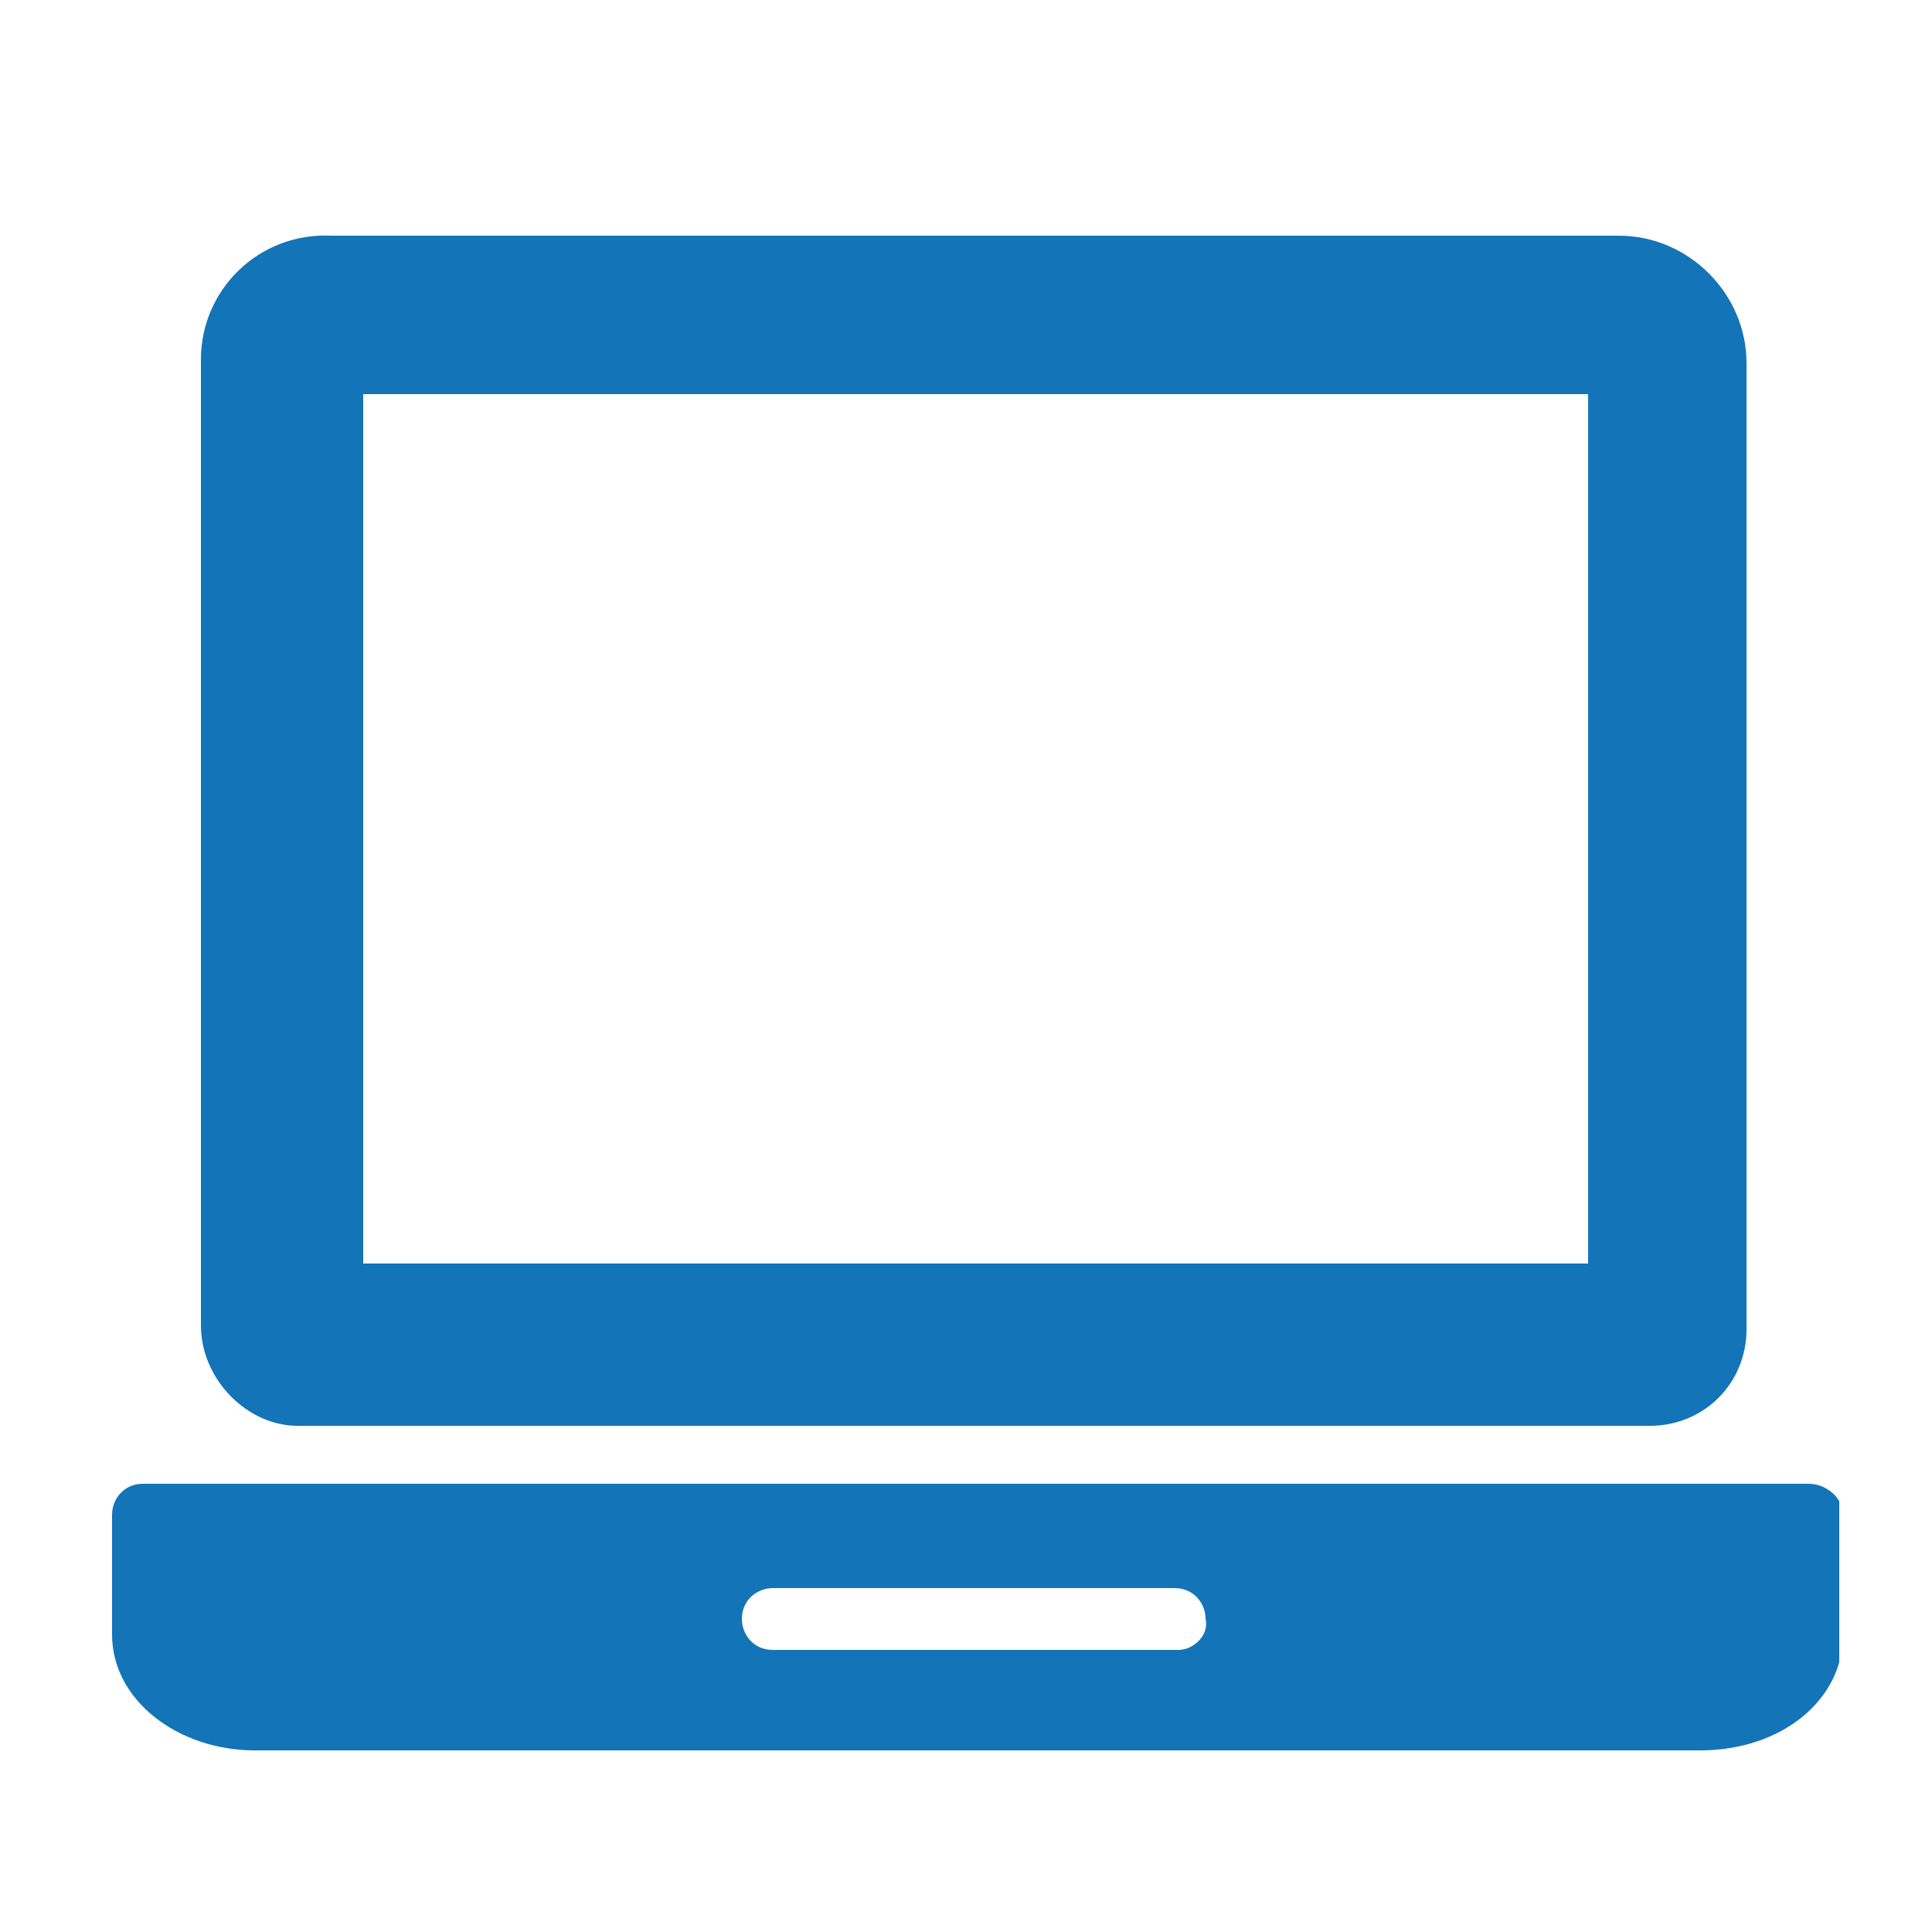 <?xml version="1.0" encoding="UTF-8" standalone="no"?>
<!-- Generator: Adobe Illustrator 19.1.0, SVG Export Plug-In . SVG Version: 6.00 Build 0)  -->

<svg
   xmlns:dc="http://purl.org/dc/elements/1.1/"
   xmlns:cc="http://creativecommons.org/ns#"
   xmlns:rdf="http://www.w3.org/1999/02/22-rdf-syntax-ns#"
   xmlns:svg="http://www.w3.org/2000/svg"
   xmlns="http://www.w3.org/2000/svg"
   xmlns:xlink="http://www.w3.org/1999/xlink"
   xmlns:sodipodi="http://sodipodi.sourceforge.net/DTD/sodipodi-0.dtd"
   xmlns:inkscape="http://www.inkscape.org/namespaces/inkscape"
   version="1.1"
   id="Layer_1"
   x="0px"
   y="0px"
   viewBox="0 0 50 50"
   style="enable-background:new 0 0 50 50;"
   xml:space="preserve"
   sodipodi:docname="icon_rtv.svg"
   inkscape:version="0.92.2 (5c3e80d, 2017-08-06)"><defs
     id="defs2615" /><sodipodi:namedview
     pagecolor="#ffffff"
     bordercolor="#666666"
     borderopacity="1"
     objecttolerance="10"
     gridtolerance="10"
     guidetolerance="10"
     inkscape:pageopacity="0"
     inkscape:pageshadow="2"
     inkscape:window-width="1920"
     inkscape:window-height="1017"
     id="namedview2613"
     showgrid="false"
     inkscape:zoom="4.72"
     inkscape:cx="25"
     inkscape:cy="25"
     inkscape:window-x="-8"
     inkscape:window-y="-8"
     inkscape:window-maximized="1"
     inkscape:current-layer="Layer_1" /><style
     type="text/css"
     id="style2596">
	.st0{clip-path:url(#SVGID_2_);fill:#383938;}
</style><g
     id="g2610"
     style="fill:#1374b8;fill-opacity:1"><g
       id="g2608"
       style="fill:#1374b8;fill-opacity:1"><defs
         id="defs2599"><rect
           id="SVGID_1_"
           x="2.8"
           y="6"
           width="44.8"
           height="39.7" /></defs><clipPath
         id="SVGID_2_"><use
           xlink:href="#SVGID_1_"
           style="overflow:visible;"
           id="use2601" /></clipPath><path
         class="st0"
         d="M7.7,36.9h35c1.4,0,2.5-1.1,2.5-2.5v-25c0-1.8-1.5-3.3-3.3-3.3H8.6C6.7,6,5.2,7.5,5.2,9.3v25    C5.2,35.7,6.4,36.9,7.7,36.9L7.7,36.9z M9.4,10.2h31.7v22.5H9.4V10.2z M9.4,10.2"
         clip-path="url(#SVGID_2_)"
         id="path2604"
         style="fill:#1374b8;fill-opacity:1" /><path
         class="st0"
         d="M46.8,38.4H3.7c-0.5,0-0.8,0.4-0.8,0.8v3.1c0,1.7,1.7,3,3.7,3h37.4c2.1,0,3.7-1.3,3.7-3v-3.1    C47.7,38.8,47.3,38.4,46.8,38.4L46.8,38.4z M30.5,42.7H20c-0.5,0-0.8-0.4-0.8-0.8c0-0.5,0.4-0.8,0.8-0.8h10.4    c0.5,0,0.8,0.4,0.8,0.8C31.3,42.3,30.9,42.7,30.5,42.7L30.5,42.7z M30.5,42.7"
         clip-path="url(#SVGID_2_)"
         id="path2606"
         style="fill:#1374b8;fill-opacity:1" /></g></g></svg>